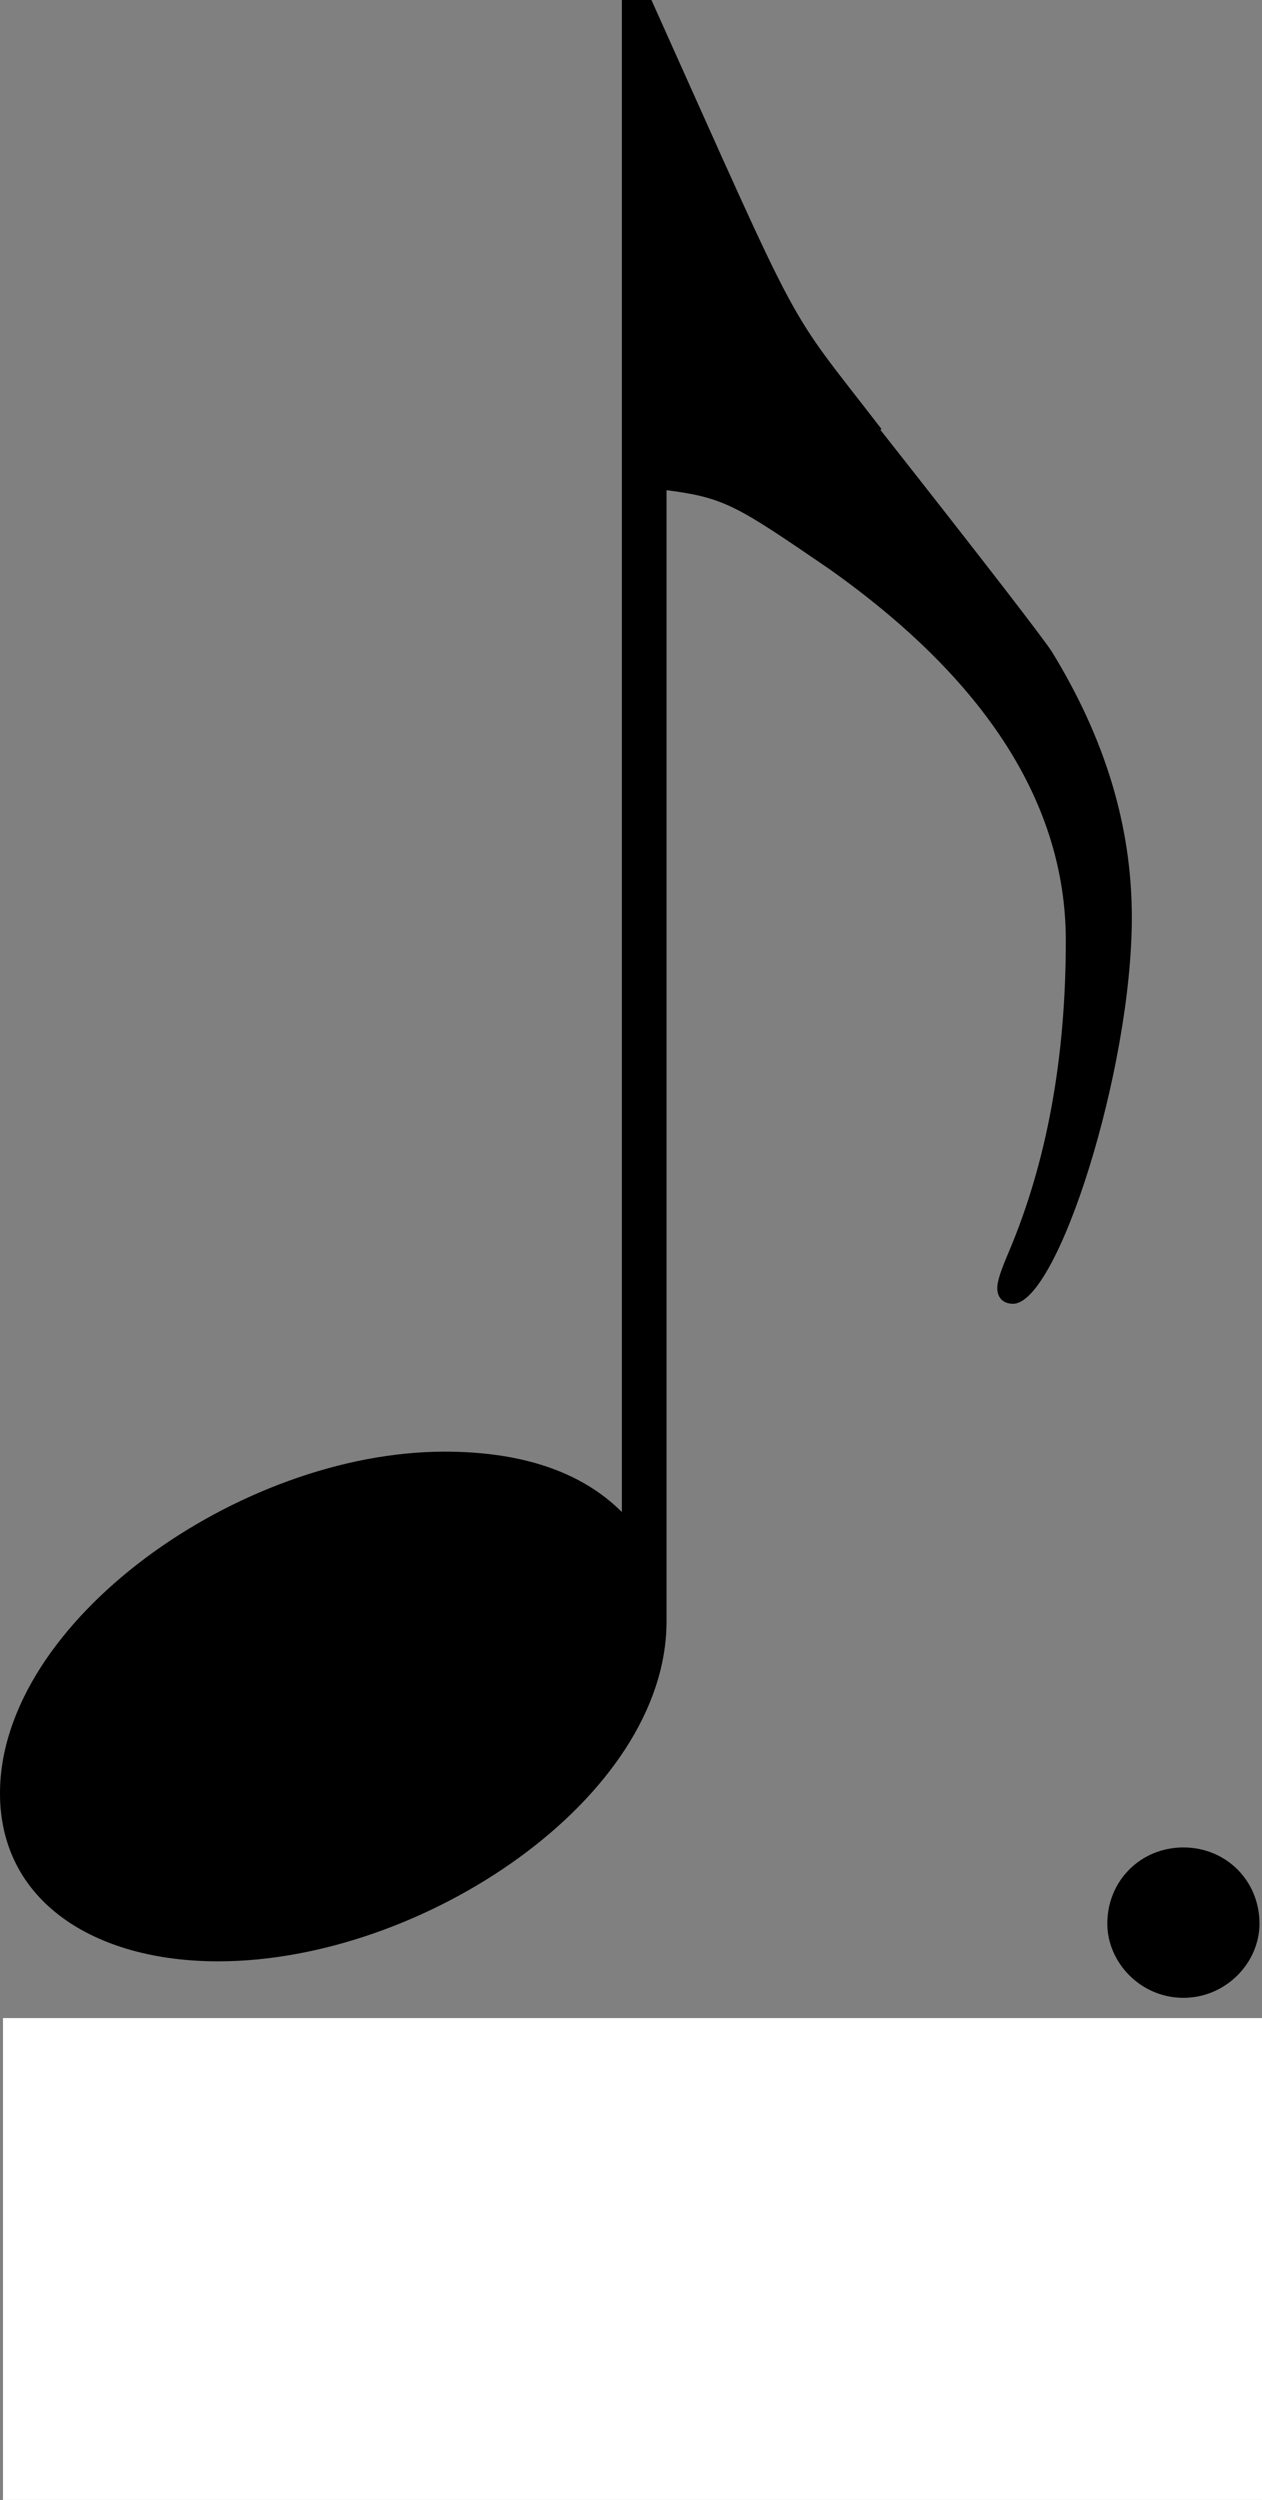 <?xml version="1.0" encoding="UTF-8" standalone="no"?>
<!-- Created with Inkscape (http://www.inkscape.org/) -->

<svg
   xmlns:dc="http://purl.org/dc/elements/1.1/"
   xmlns:cc="http://creativecommons.org/ns#"
   xmlns:rdf="http://www.w3.org/1999/02/22-rdf-syntax-ns#"
   xmlns:svg="http://www.w3.org/2000/svg"
   xmlns="http://www.w3.org/2000/svg"
   xmlns:sodipodi="http://sodipodi.sourceforge.net/DTD/sodipodi-0.dtd"
   xmlns:inkscape="http://www.inkscape.org/namespaces/inkscape"
   width="2.007mm"
   height="3.973mm"
   viewBox="0 0 2.007 3.973"
   version="1.1"
   id="svg8"
   inkscape:version="0.92.5 (2060ec1f9f, 2020-04-08)"
   sodipodi:docname="punktierte_Achtelnote.svg">
  <rect x="0" y="0" width="2.007" height="3.973" fill="#808080" stroke="none"/>
  <defs
     id="defs2" />
  <sodipodi:namedview
     id="base"
     pagecolor="#ffffff"
     bordercolor="#666666"
     borderopacity="1.0"
     inkscape:pageopacity="0.0"
     inkscape:pageshadow="2"
     inkscape:zoom="31.678384"
     inkscape:cx="13.201257"
     inkscape:cy="7.5378919"
     inkscape:document-units="mm"
     inkscape:current-layer="layer1"
     showgrid="false"
     inkscape:window-width="1920"
     inkscape:window-height="1001"
     inkscape:window-x="-9"
     inkscape:window-y="-9"
     inkscape:window-maximized="1" />
  <g
     inkscape:label="Ebene 1"
     inkscape:groupmode="layer"
     id="layer1"
     transform="translate(-25.506,-73.1)">
    <g
       transform="scale(0.265)"
       style="font-style:normal;font-variant:normal;font-weight:normal;font-stretch:normal;font-size:40px;line-height:1.25;font-family:'Opus Std';-inkscape-font-specification:'Opus Std';letter-spacing:0px;word-spacing:0px;fill:#000000;fill-opacity:1;stroke:none"
       id="flowRoot17" />
    <g
       aria-label="
"
       style="font-style:normal;font-variant:normal;font-weight:normal;font-stretch:normal;font-size:10.583px;line-height:1.25;font-family:'Opus Std';-inkscape-font-specification:'Opus Std';letter-spacing:0px;word-spacing:0px;fill:#000000;fill-opacity:1;stroke:none;stroke-width:0.265"
       id="text27" />
    <path
       transform="matrix(0.489,0,0,0.258,-9.465,57.032)"
       style="fill:#ffffff"
       d="M 71.525,77.791 V 74.71 h 4.096 v 3.053 z"
       id="polygon73"
       inkscape:connector-curvature="0" />
    <g
       aria-label="e."
       style="font-style:normal;font-variant:normal;font-weight:normal;font-stretch:normal;font-size:3.101px;line-height:1.25;font-family:'Opus Std';-inkscape-font-specification:'Opus Std';letter-spacing:0px;word-spacing:0px;fill:#000000;fill-opacity:1;stroke:none;stroke-width:0.078"
       id="text28">
      <path
         d="m 26.908,73.782 c -0.158,-0.205 -0.118,-0.13 -0.366,-0.682 h -0.047 v 2.403 c -0.065,-0.065 -0.161,-0.096 -0.282,-0.096 -0.326,0 -0.707,0.27 -0.707,0.543 0,0.171 0.149,0.267 0.347,0.267 0.326,0 0.713,-0.26 0.713,-0.54 v -1.798 c 0.093,0.012 0.112,0.025 0.257,0.124 0.251,0.177 0.378,0.375 0.378,0.592 0,0.189 -0.031,0.353 -0.09,0.493 -0.012,0.028 -0.019,0.047 -0.019,0.059 0,0.015 0.009,0.025 0.025,0.025 0.071,0 0.189,-0.372 0.189,-0.614 0,-0.146 -0.043,-0.285 -0.127,-0.422 -0.012,-0.019 -0.102,-0.136 -0.273,-0.353 z"
         style="font-style:normal;font-variant:normal;font-weight:normal;font-stretch:normal;font-family:'Opus Std';-inkscape-font-specification:'Opus Std';stroke-width:0.078"
         id="path9863"
         inkscape:connector-curvature="0" />
      <path
         d="m 27.267,76.157 c 0,0.062 0.053,0.118 0.121,0.118 0.068,0 0.121,-0.056 0.121,-0.118 0,-0.068 -0.053,-0.121 -0.121,-0.121 -0.068,0 -0.121,0.053 -0.121,0.121 z"
         style="font-style:normal;font-variant:normal;font-weight:normal;font-stretch:normal;font-family:'Opus Std';-inkscape-font-specification:'Opus Std';stroke-width:0.078"
         id="path9865"
         inkscape:connector-curvature="0" />
    </g>
  </g>
</svg>
